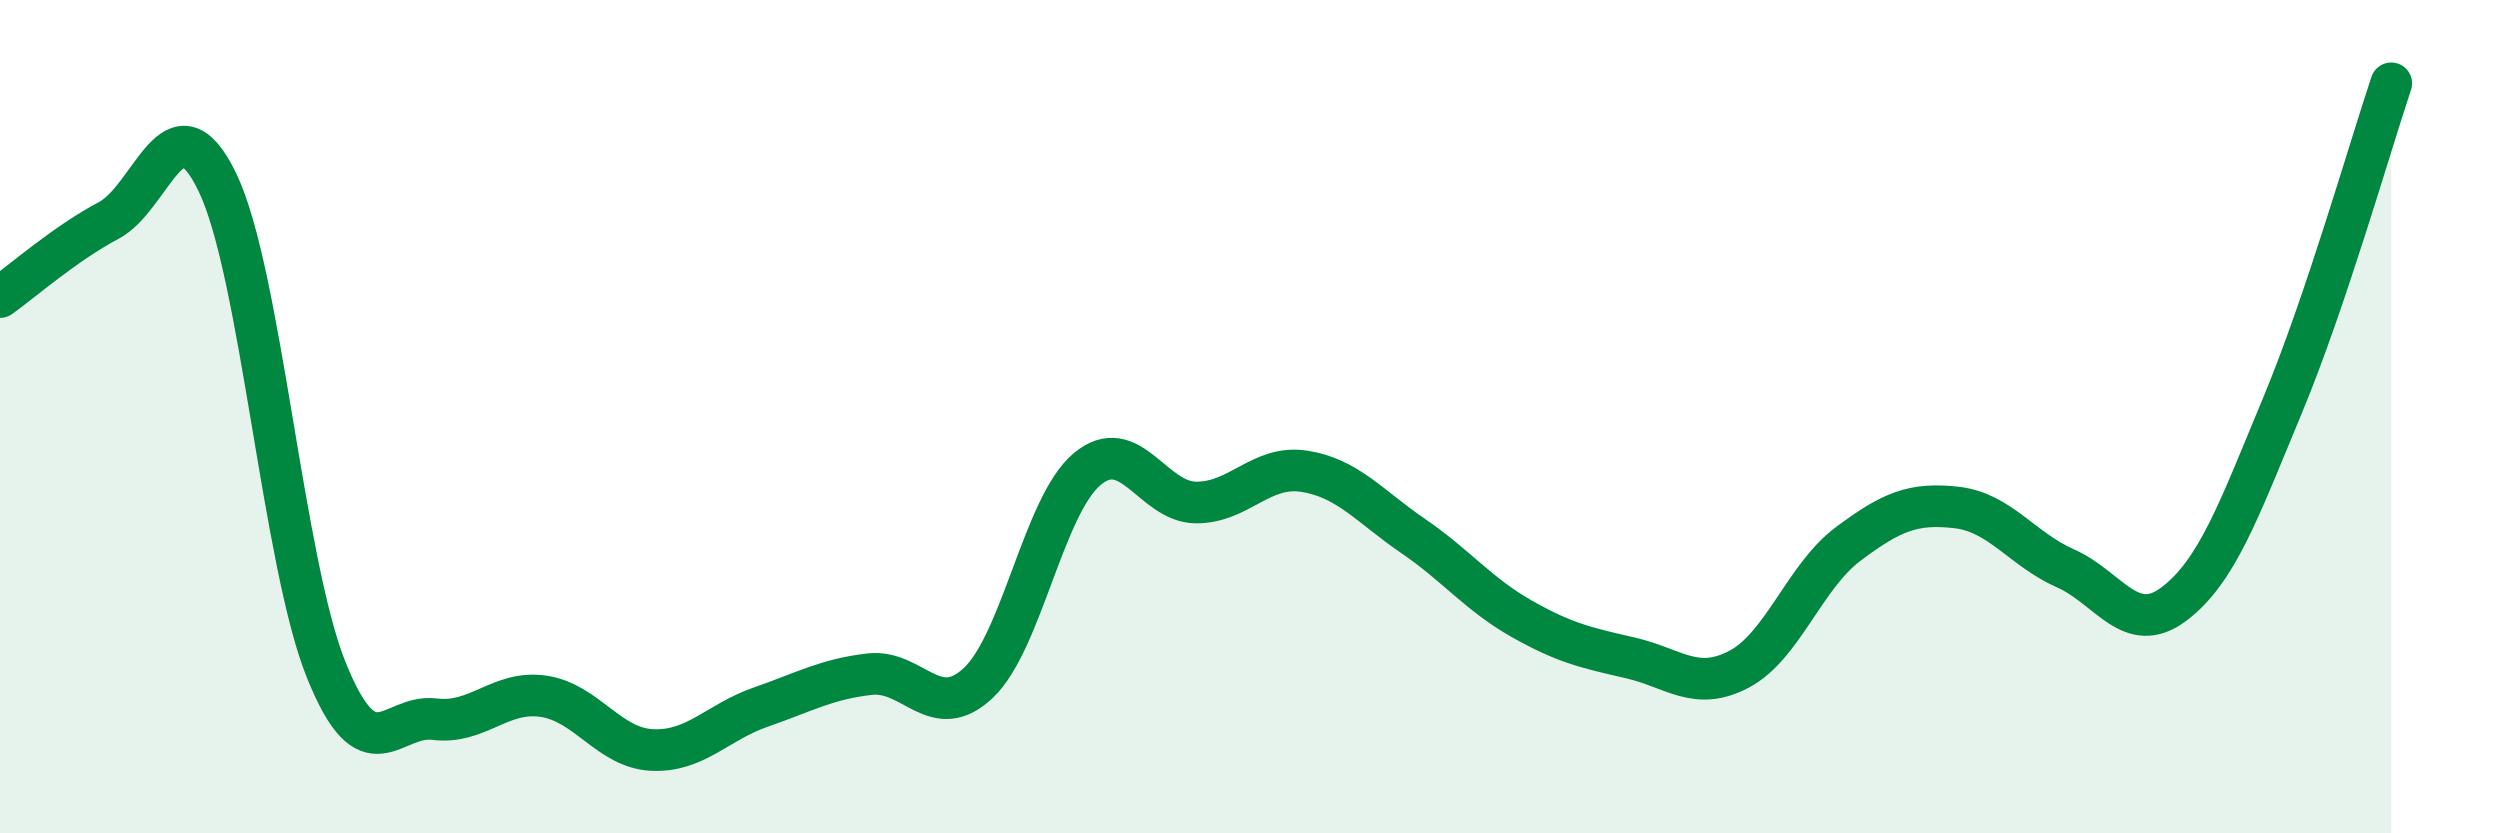 
    <svg width="60" height="20" viewBox="0 0 60 20" xmlns="http://www.w3.org/2000/svg">
      <path
        d="M 0,7.13 C 0.52,6.76 1.57,5.84 2.61,5.29 C 3.65,4.74 4.18,2.22 5.22,4.38 C 6.26,6.54 6.79,13.5 7.83,16.08 C 8.87,18.66 9.39,17.13 10.43,17.26 C 11.47,17.39 12,16.56 13.04,16.71 C 14.08,16.86 14.61,17.95 15.65,18 C 16.69,18.05 17.22,17.33 18.26,16.97 C 19.3,16.61 19.83,16.3 20.87,16.18 C 21.91,16.06 22.44,17.37 23.48,16.39 C 24.52,15.41 25.05,12.13 26.09,11.26 C 27.13,10.39 27.66,12.05 28.7,12.06 C 29.74,12.07 30.26,11.15 31.3,11.31 C 32.34,11.47 32.87,12.15 33.91,12.86 C 34.95,13.57 35.48,14.26 36.52,14.85 C 37.56,15.44 38.09,15.55 39.13,15.79 C 40.17,16.03 40.7,16.61 41.74,16.06 C 42.78,15.51 43.31,13.84 44.35,13.06 C 45.39,12.28 45.92,12.06 46.96,12.18 C 48,12.3 48.53,13.18 49.57,13.64 C 50.61,14.1 51.13,15.28 52.17,14.5 C 53.21,13.72 53.74,12.23 54.78,9.73 C 55.82,7.23 56.87,3.55 57.39,2L57.39 20L0 20Z"
        fill="#008740"
        opacity="0.1"
        stroke-linecap="round"
        stroke-linejoin="round"
      />
      <path
        d="M 0,7.13 C 0.52,6.76 1.57,5.84 2.61,5.29 C 3.65,4.74 4.18,2.22 5.22,4.38 C 6.26,6.54 6.79,13.5 7.83,16.08 C 8.87,18.66 9.39,17.13 10.43,17.26 C 11.47,17.39 12,16.56 13.04,16.71 C 14.08,16.86 14.61,17.95 15.65,18 C 16.69,18.05 17.22,17.33 18.26,16.97 C 19.3,16.61 19.83,16.3 20.87,16.18 C 21.91,16.06 22.44,17.37 23.48,16.39 C 24.52,15.41 25.05,12.13 26.09,11.26 C 27.13,10.39 27.66,12.05 28.7,12.06 C 29.74,12.07 30.26,11.15 31.3,11.31 C 32.34,11.47 32.87,12.15 33.91,12.86 C 34.95,13.57 35.48,14.26 36.52,14.85 C 37.56,15.44 38.09,15.55 39.13,15.79 C 40.17,16.03 40.7,16.61 41.74,16.06 C 42.78,15.51 43.31,13.84 44.35,13.06 C 45.39,12.28 45.92,12.06 46.96,12.18 C 48,12.3 48.53,13.18 49.57,13.64 C 50.61,14.1 51.13,15.28 52.17,14.5 C 53.21,13.72 53.74,12.23 54.78,9.73 C 55.82,7.23 56.87,3.55 57.39,2"
        stroke="#008740"
        stroke-width="1"
        fill="none"
        stroke-linecap="round"
        stroke-linejoin="round"
      />
    </svg>
  